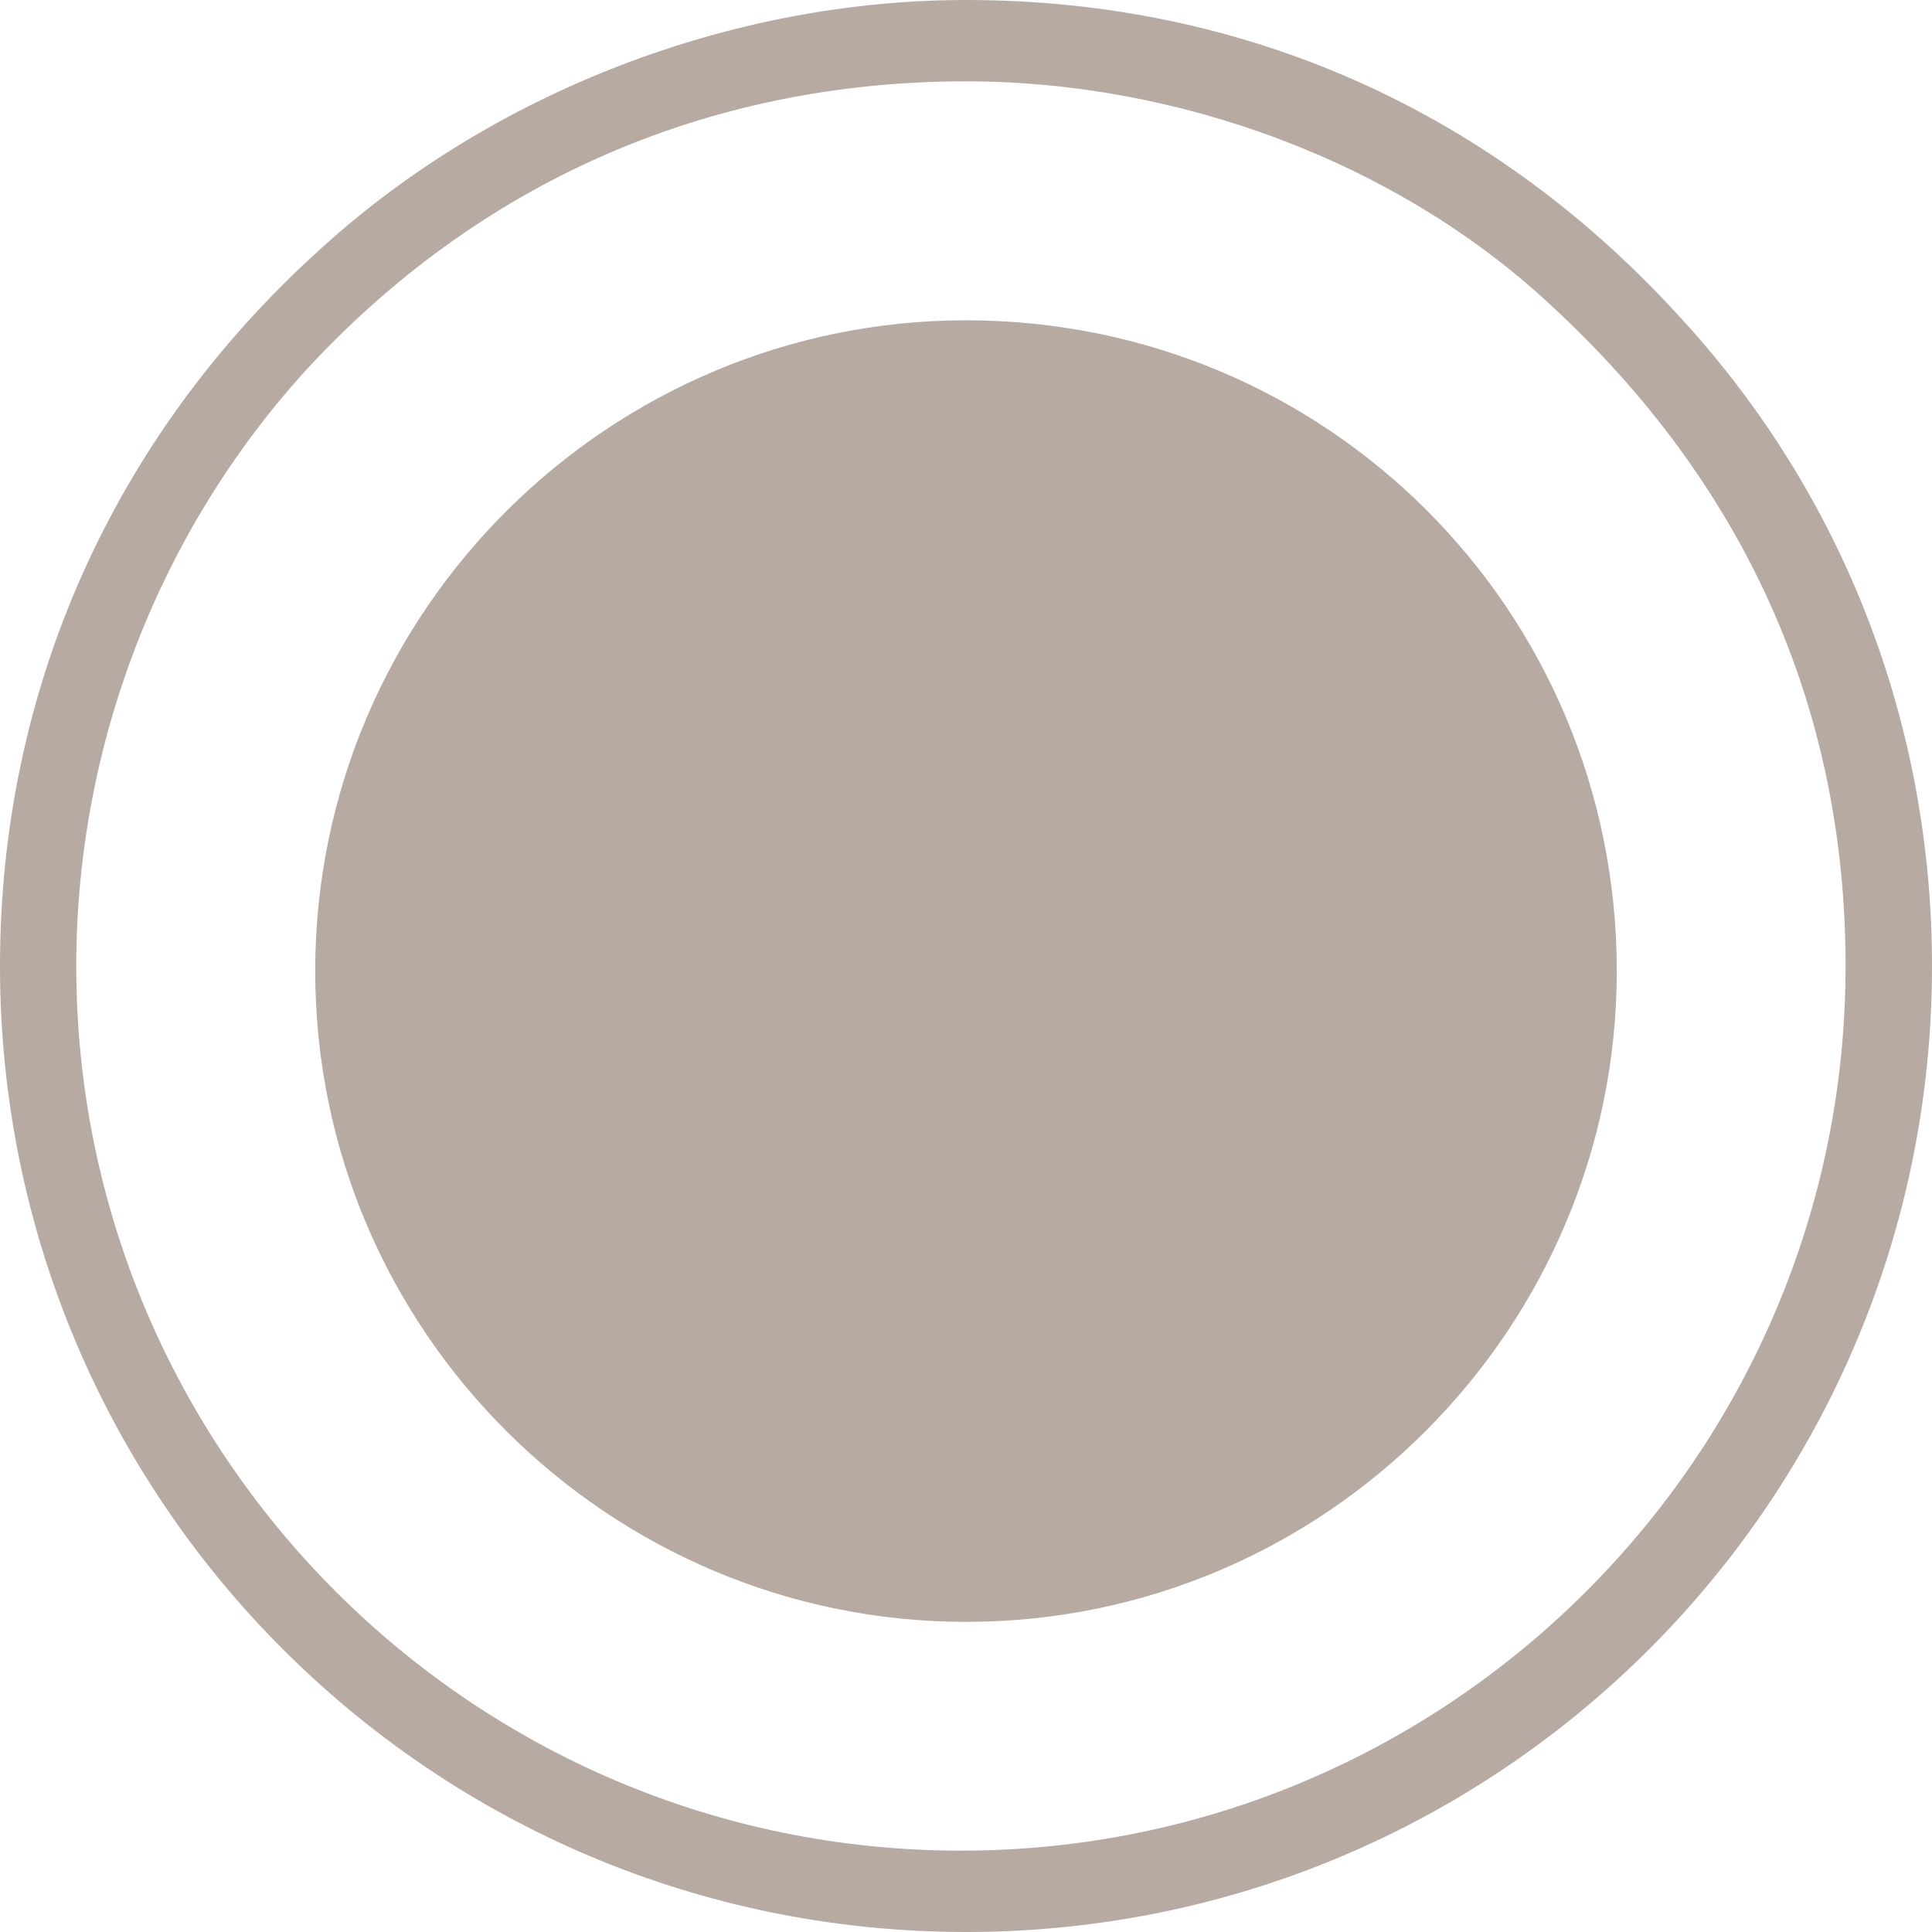 <svg version="1.1" xmlns="http://www.w3.org/2000/svg" width="38" height="38" viewBox="0 0 38 38" enable-background="new 0 0 38 38"><path d="m33.1 6.3c3.2 3.5 4.9 8 4.9 12.7 0 10.5-8.5 19-19 19s-19-8.5-19-19c0-5.4 2.2-10.4 6.3-14.1 3.4-3.1 8.1-4.9 12.7-4.9 5.5 0 10.4 2.2 14.1 6.3m-27.1 1c-2.9 3.2-4.5 7.4-4.5 11.7 0 9.6 7.8 17.4 17.4 17.4 9.6 0 17.4-7.8 17.4-17.4 0-5.1-2-9.5-5.8-13-3-2.8-7.3-4.4-11.5-4.4-5.1 0-9.6 2-13 5.7m25.8 11.8c0 7-5.7 12.8-12.8 12.8-7 0-12.8-5.7-12.8-12.8 0-7.1 5.8-12.8 12.8-12.8 7.1 0 12.8 5.7 12.8 12.8" fill="#b7aaa2"/></svg>
